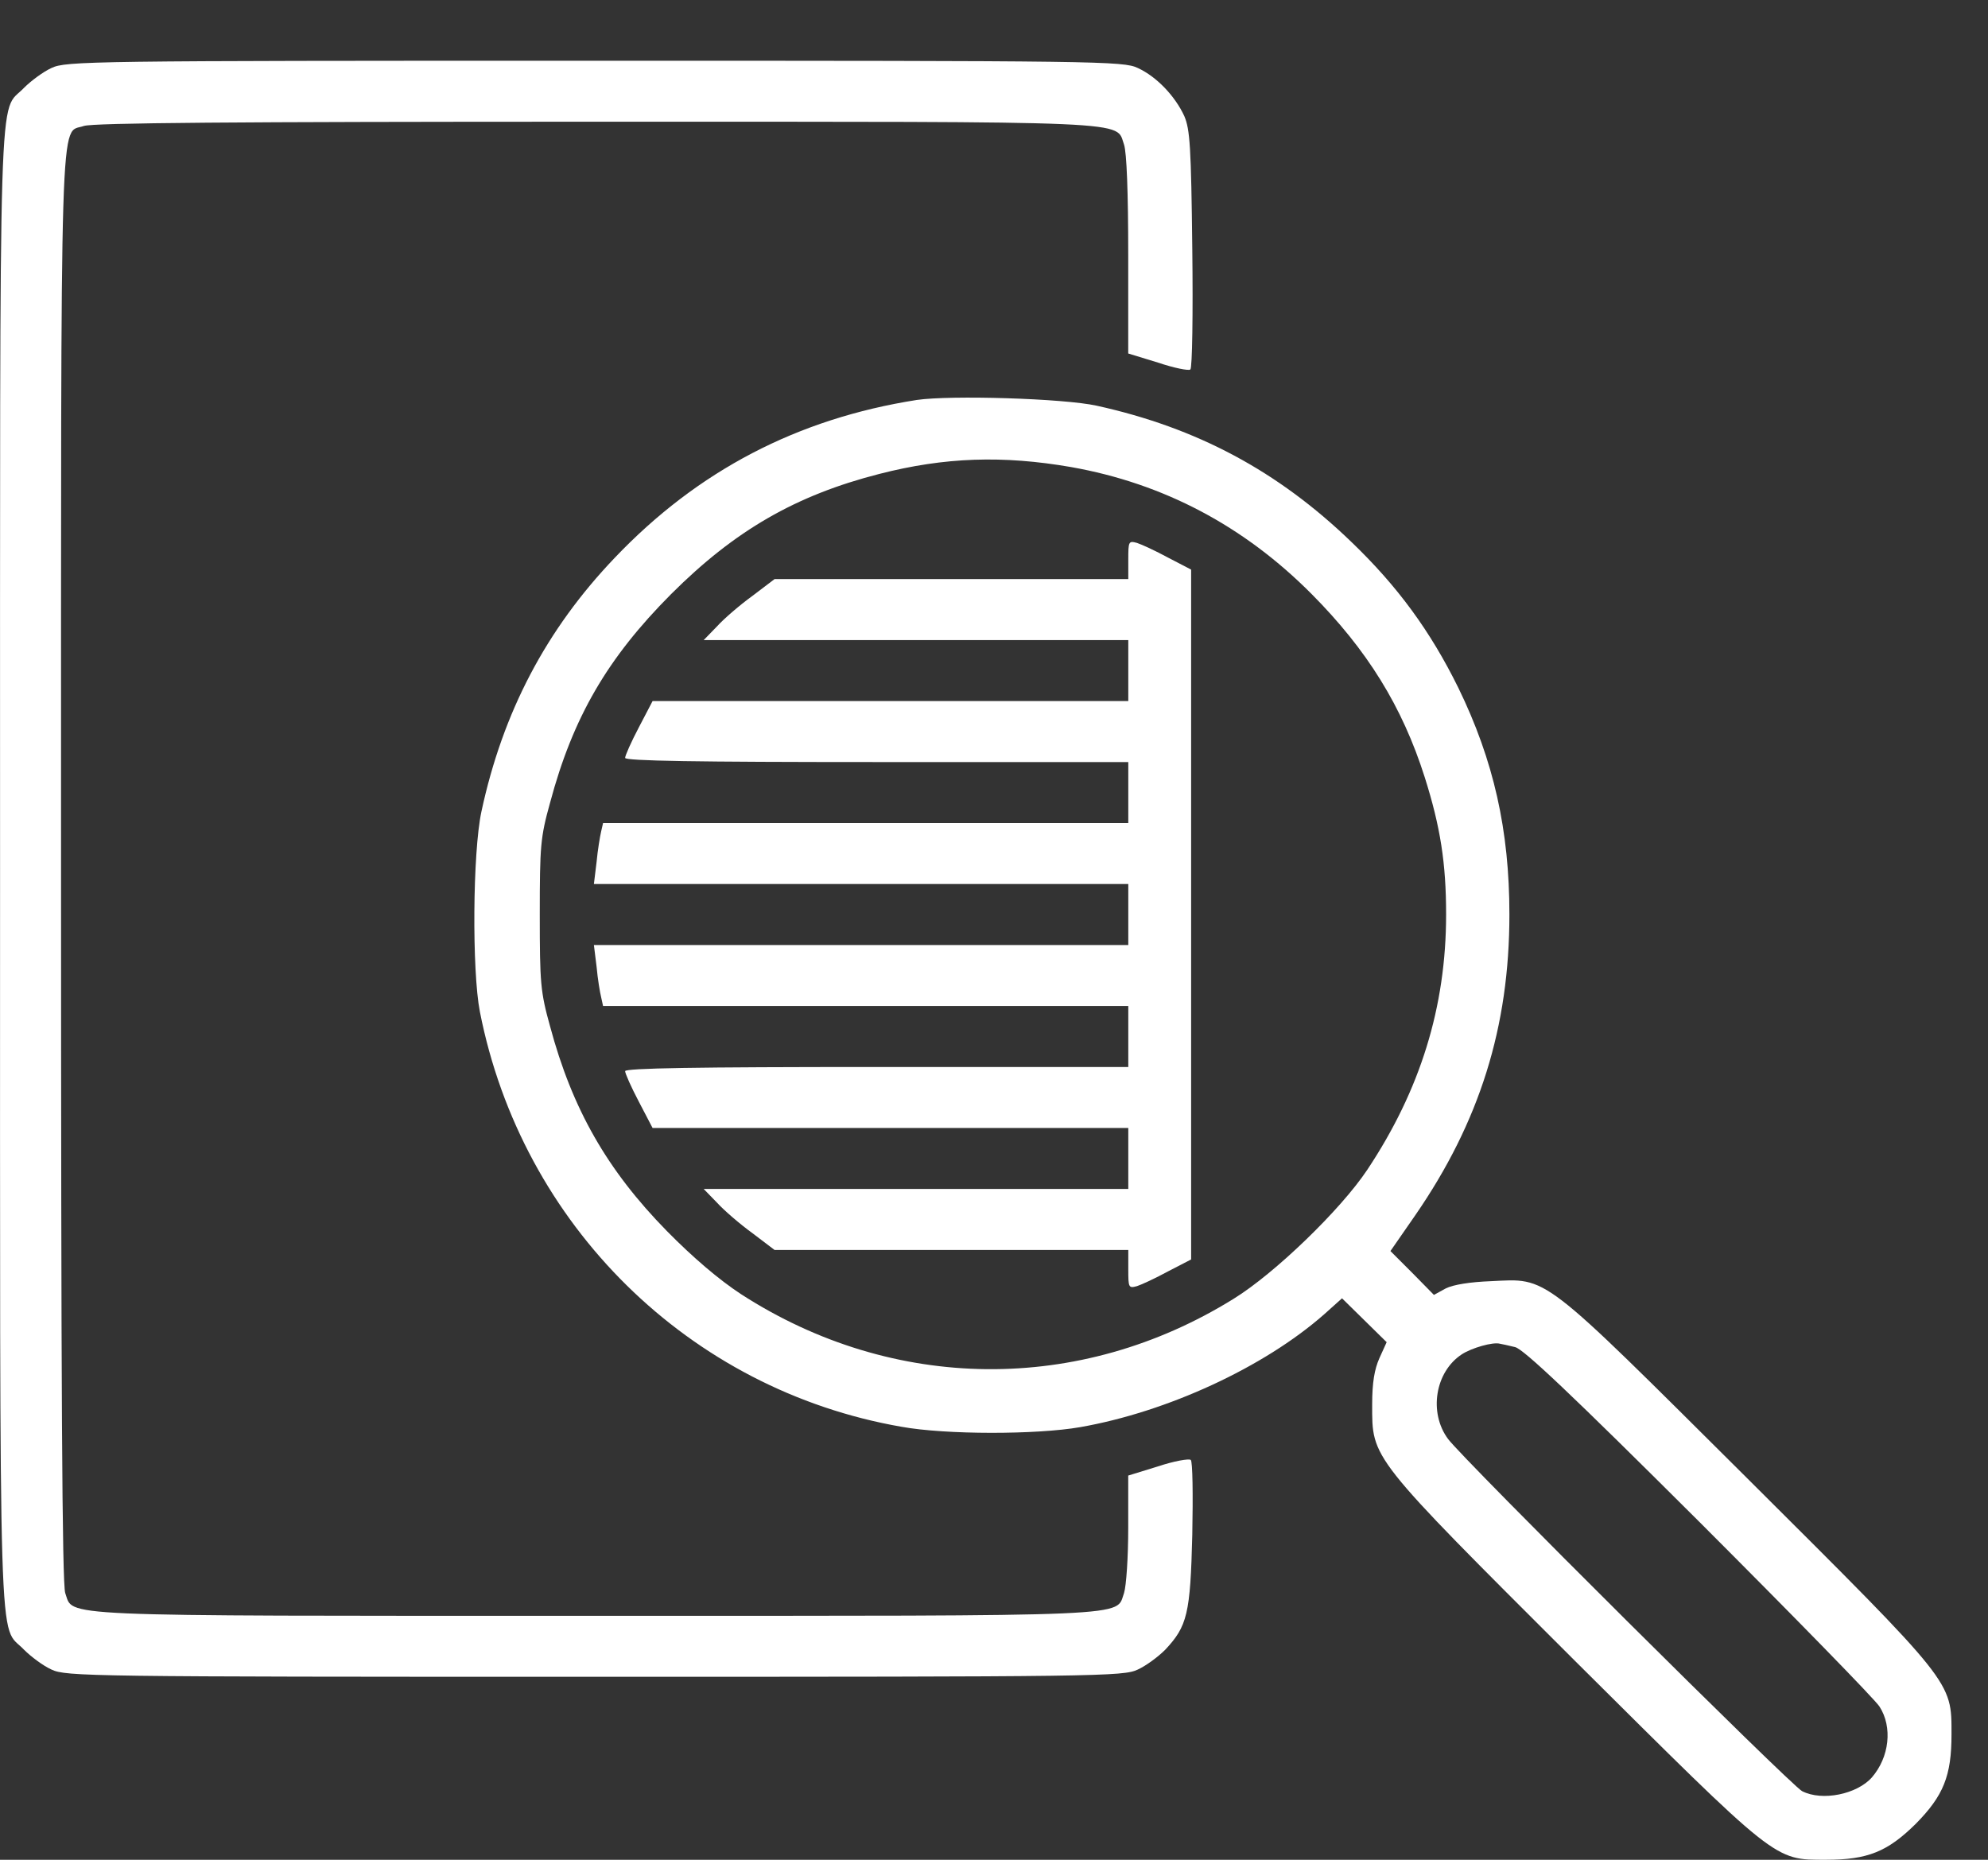<?xml version="1.0" encoding="UTF-8"?> <svg xmlns="http://www.w3.org/2000/svg" width="31" height="29" viewBox="0 0 31 29" fill="none"><rect x="0" y="0" width="31" height="29" fill="#333333" stroke="none"/><path d="M0.803 1.06C0.672 1.12 0.482 1.262 0.375 1.369C-0.029 1.797 0.001 0.811 0.001 13.547C0.001 26.284 -0.029 25.297 0.375 25.725C0.482 25.832 0.672 25.975 0.803 26.034C1.029 26.141 1.38 26.147 9.272 26.147C17.165 26.147 17.516 26.141 17.742 26.034C17.872 25.975 18.063 25.832 18.17 25.725C18.514 25.357 18.562 25.167 18.592 23.93C18.604 23.312 18.598 22.789 18.568 22.765C18.538 22.742 18.306 22.783 18.057 22.866L17.593 23.009V23.829C17.593 24.281 17.563 24.727 17.528 24.84C17.391 25.214 17.843 25.196 9.272 25.196C0.702 25.196 1.154 25.214 1.017 24.84C0.969 24.697 0.952 21.672 0.952 13.535C0.952 1.328 0.928 2.1 1.308 1.964C1.451 1.916 3.632 1.898 9.284 1.898C17.843 1.898 17.391 1.88 17.528 2.255C17.569 2.38 17.593 2.992 17.593 3.978V5.512L18.057 5.654C18.306 5.738 18.538 5.785 18.562 5.761C18.592 5.738 18.604 4.888 18.592 3.883C18.574 2.285 18.556 2.017 18.467 1.809C18.324 1.5 18.039 1.197 17.742 1.06C17.516 0.953 17.165 0.947 9.272 0.947C1.38 0.947 1.029 0.953 0.803 1.06Z" fill="white"></path><path d="M14.294 6.237C12.44 6.528 10.883 7.336 9.587 8.697C8.518 9.815 7.84 11.104 7.507 12.656C7.37 13.292 7.359 15.14 7.483 15.776C8.137 19.104 10.746 21.672 14.057 22.248C14.746 22.373 16.161 22.373 16.844 22.254C18.199 22.017 19.709 21.321 20.648 20.495L20.927 20.245L21.278 20.59L21.623 20.929L21.51 21.178C21.433 21.351 21.397 21.559 21.397 21.898C21.397 22.753 21.343 22.688 24.553 25.892C27.733 29.053 27.655 29 28.475 29C29.123 29 29.432 28.875 29.872 28.441C30.306 28.002 30.431 27.692 30.431 27.045C30.431 26.212 30.472 26.266 27.245 23.051C23.994 19.817 24.149 19.936 23.245 19.978C22.93 19.99 22.663 20.031 22.544 20.091L22.36 20.192L22.021 19.847L21.682 19.508L22.069 18.95C23.073 17.494 23.537 16.014 23.537 14.26C23.537 12.947 23.293 11.859 22.74 10.724C22.306 9.844 21.795 9.143 21.07 8.448C19.929 7.348 18.669 6.671 17.1 6.326C16.589 6.213 14.823 6.159 14.294 6.237ZM16.702 7.283C18.14 7.538 19.394 8.198 20.452 9.262C21.32 10.136 21.866 11.015 22.217 12.121C22.461 12.893 22.55 13.458 22.55 14.26C22.55 15.705 22.146 17 21.32 18.242C20.904 18.866 19.875 19.859 19.239 20.251C16.838 21.743 13.926 21.713 11.555 20.18C11.21 19.954 10.806 19.609 10.402 19.199C9.468 18.248 8.922 17.291 8.577 16.002C8.428 15.467 8.417 15.33 8.417 14.26C8.417 13.191 8.428 13.054 8.577 12.519C8.934 11.182 9.474 10.26 10.461 9.268C11.46 8.269 12.411 7.723 13.712 7.39C14.734 7.128 15.638 7.099 16.702 7.283ZM23.626 21.006C23.756 21.036 24.499 21.737 26.496 23.728C27.976 25.208 29.242 26.504 29.308 26.611C29.515 26.932 29.462 27.401 29.189 27.716C28.957 27.978 28.416 28.091 28.101 27.93C27.929 27.841 22.817 22.759 22.58 22.438C22.276 22.028 22.378 21.392 22.794 21.119C22.948 21.018 23.281 20.923 23.388 20.953C23.424 20.959 23.53 20.982 23.626 21.006Z" fill="white"></path><path d="M17.594 8.727V9.03H14.836H12.078L11.733 9.292C11.537 9.434 11.288 9.648 11.181 9.767L10.973 9.981H14.283H17.594V10.457V10.932H13.885H10.176L9.962 11.342C9.843 11.568 9.748 11.782 9.748 11.818C9.748 11.865 10.848 11.883 13.671 11.883H17.594V12.359V12.834H13.499H9.404L9.374 12.965C9.356 13.042 9.32 13.256 9.303 13.44L9.261 13.785H13.427H17.594V14.26V14.736H13.427H9.261L9.303 15.075C9.32 15.265 9.356 15.479 9.374 15.55L9.404 15.687H13.499H17.594V16.162V16.638H13.671C10.848 16.638 9.748 16.656 9.748 16.703C9.748 16.739 9.843 16.953 9.962 17.179L10.176 17.589H13.885H17.594V18.064V18.54H14.283H10.973L11.181 18.754C11.288 18.872 11.537 19.087 11.733 19.229L12.078 19.491H14.836H17.594V19.794C17.594 20.079 17.599 20.091 17.73 20.055C17.802 20.032 18.021 19.93 18.218 19.823L18.574 19.639V14.26V8.882L18.218 8.697C18.021 8.59 17.802 8.489 17.73 8.466C17.599 8.43 17.594 8.442 17.594 8.727Z" fill="white"></path></svg> 